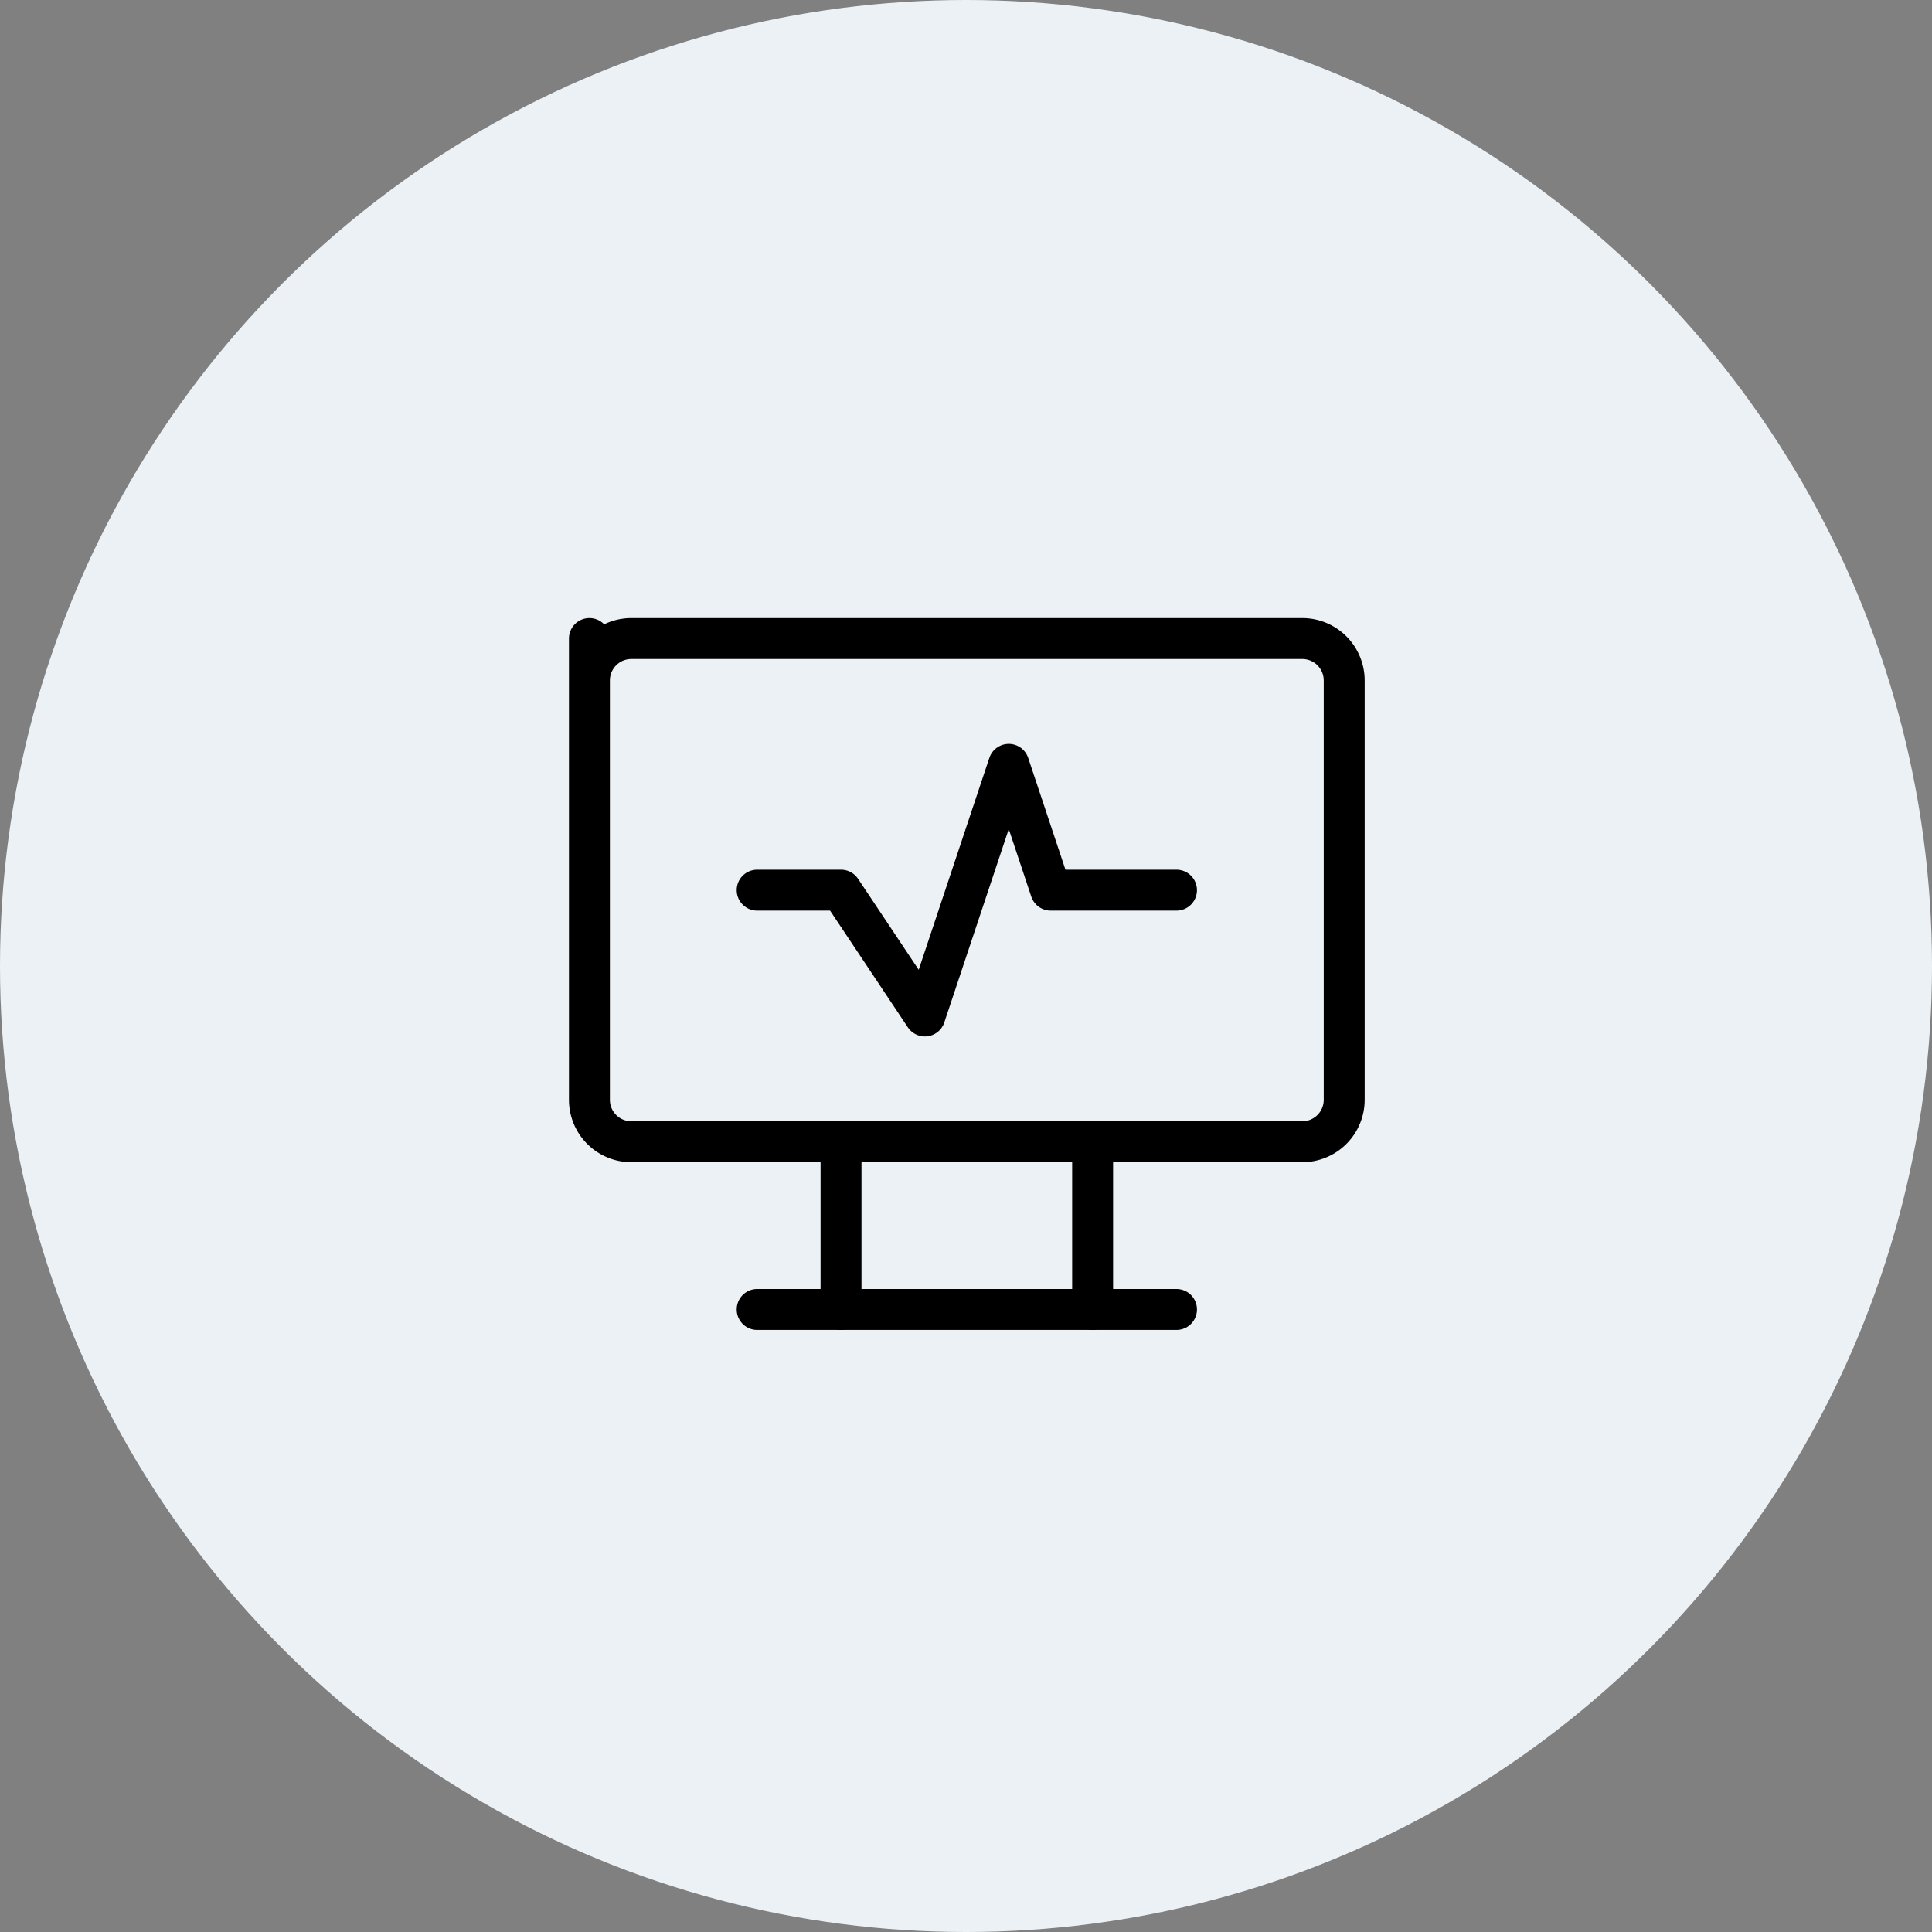 <svg xmlns="http://www.w3.org/2000/svg" width="118" height="118" viewBox="0 0 118 118">
  <rect x="0" y="0" width="118" height="118" fill="#808080" stroke="none"/>
  <g id="_2" data-name="2" transform="translate(-224 -1068.699)">
    <circle id="Ellipse_576" data-name="Ellipse 576" cx="59" cy="59" r="59" transform="translate(224 1068.699)" fill="#ebf1f5"/>
    <g id="Group_19931" data-name="Group 19931" transform="translate(257 1103.699)">
      <path id="Path_39459" data-name="Path 39459" d="M3,4,3,6.561A2.561,2.561,0,0,1,5.561,4H46.54A2.561,2.561,0,0,1,49.1,6.561V32.173a2.561,2.561,0,0,1-2.561,2.561H5.561A2.561,2.561,0,0,1,3,32.173Z" transform="translate(0 0)" fill="none" stroke="#000" stroke-linecap="round" stroke-linejoin="round" stroke-width="2.5"/>
      <path id="Path_39460" data-name="Path 39460" d="M7,20H32.612" transform="translate(6.245 24.979)" fill="none" stroke="#000" stroke-linecap="round" stroke-linejoin="round" stroke-width="2.5"/>
      <path id="Path_39461" data-name="Path 39461" d="M9,16V26.245" transform="translate(9.367 18.734)" fill="none" stroke="#000" stroke-linecap="round" stroke-linejoin="round" stroke-width="2.5"/>
      <path id="Path_39462" data-name="Path 39462" d="M15,16V26.245" transform="translate(18.734 18.734)" fill="none" stroke="#000" stroke-linecap="round" stroke-linejoin="round" stroke-width="2.5"/>
      <path id="Path_39463" data-name="Path 39463" d="M7,14.684h5.122l5.122,7.684L22.367,7l2.561,7.684h7.684" transform="translate(6.245 4.684)" fill="none" stroke="#000" stroke-linecap="round" stroke-linejoin="round" stroke-width="2.5"/>
    </g>
  </g>
</svg>

